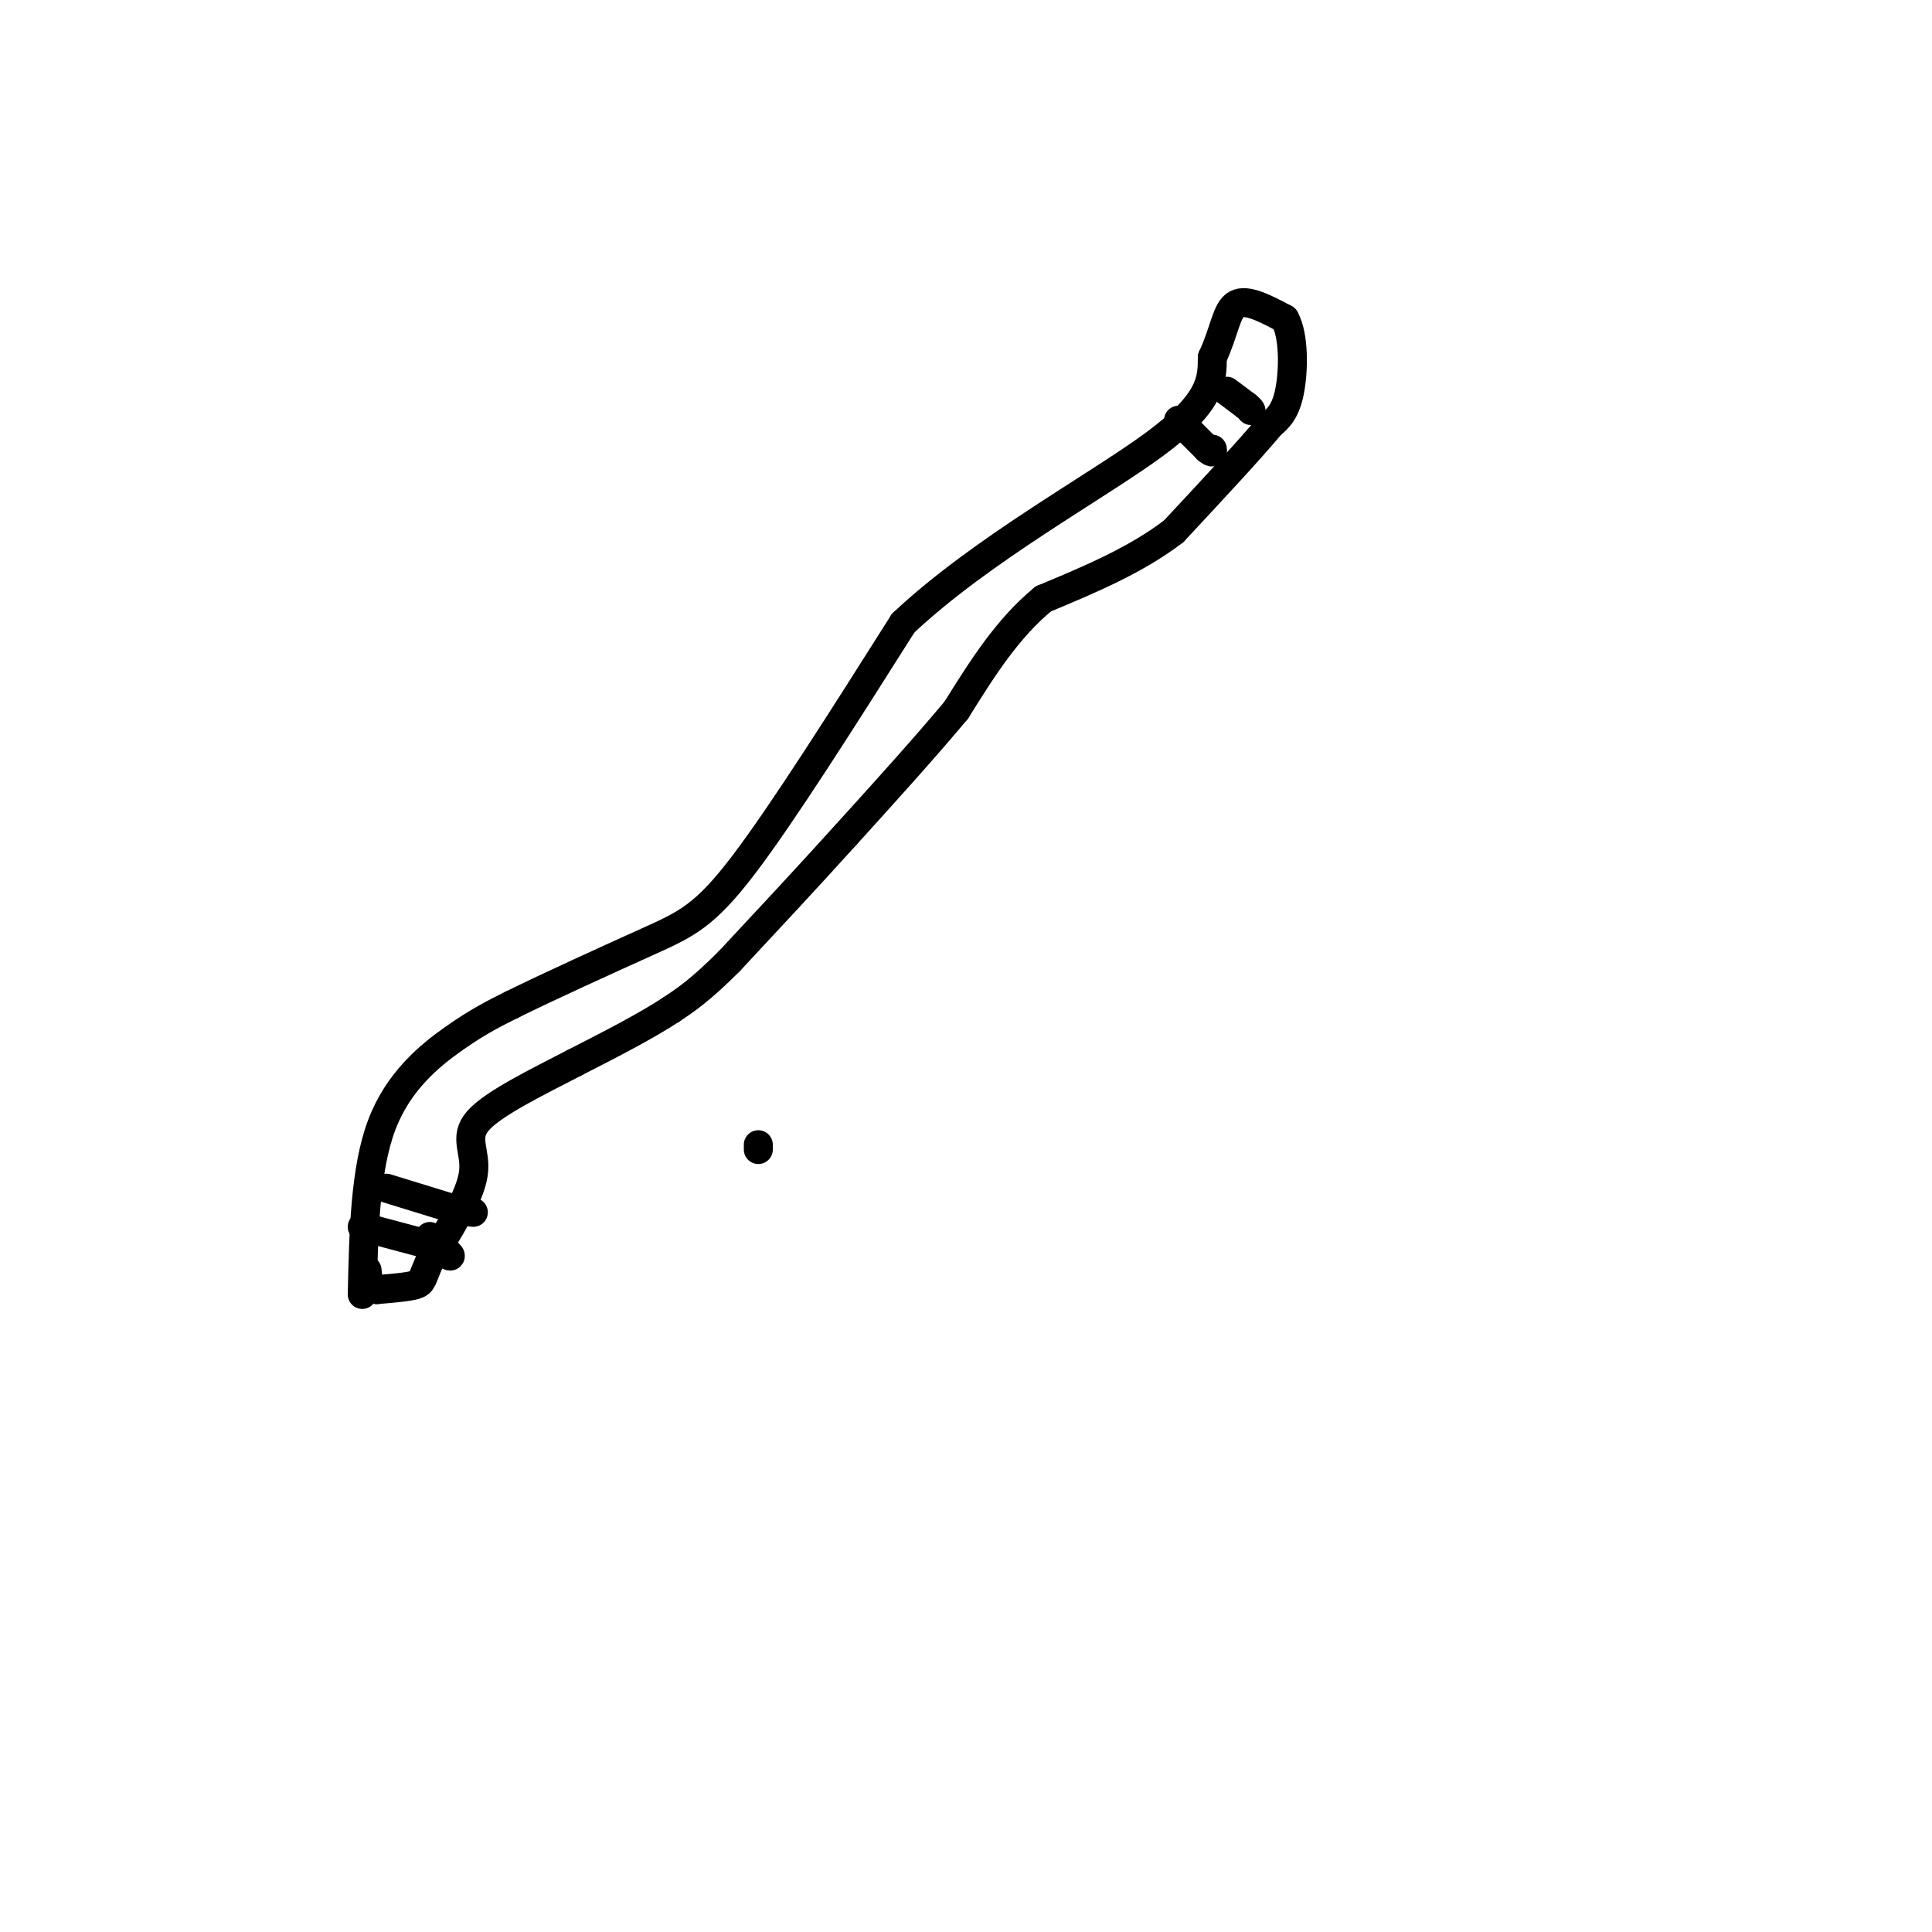 <svg viewBox='0 0 400 400' version='1.1' xmlns='http://www.w3.org/2000/svg' xmlns:xlink='http://www.w3.org/1999/xlink'><g fill='none' stroke='#000000' stroke-width='6' stroke-linecap='round' stroke-linejoin='round'><path d='M75,268c0.289,-12.933 0.578,-25.867 4,-35c3.422,-9.133 9.978,-14.467 15,-18c5.022,-3.533 8.511,-5.267 12,-7'/><path d='M106,208c7.393,-3.667 19.875,-9.333 28,-13c8.125,-3.667 11.893,-5.333 20,-16c8.107,-10.667 20.554,-30.333 33,-50'/><path d='M187,129c16.156,-15.200 40.044,-28.200 52,-37c11.956,-8.800 11.978,-13.400 12,-18'/><path d='M251,74c2.533,-5.378 2.867,-9.822 5,-11c2.133,-1.178 6.067,0.911 10,3'/><path d='M266,66c1.956,3.489 1.844,10.711 1,15c-0.844,4.289 -2.422,5.644 -4,7'/><path d='M263,88c-4.000,4.833 -12.000,13.417 -20,22'/><path d='M243,110c-7.833,6.000 -17.417,10.000 -27,14'/><path d='M216,124c-7.500,6.167 -12.750,14.583 -18,23'/><path d='M198,147c-6.833,8.167 -14.917,17.083 -23,26'/><path d='M175,173c-7.833,8.667 -15.917,17.333 -24,26'/><path d='M151,199c-6.000,6.000 -9.000,8.000 -12,10'/><path d='M139,209c-5.333,3.500 -12.667,7.250 -20,11'/><path d='M119,220c-7.667,3.976 -16.833,8.417 -20,12c-3.167,3.583 -0.333,6.310 -1,11c-0.667,4.690 -4.833,11.345 -9,18'/><path d='M89,261c-1.711,3.867 -1.489,4.533 -3,5c-1.511,0.467 -4.756,0.733 -8,1'/><path d='M78,267c-1.667,-0.500 -1.833,-2.250 -2,-4'/><path d='M75,254c0.000,0.000 15.000,4.000 15,4'/><path d='M90,258c3.178,1.244 3.622,2.356 3,2c-0.622,-0.356 -2.311,-2.178 -4,-4'/><path d='M80,246c0.000,0.000 13.000,4.000 13,4'/><path d='M93,250c3.000,0.833 4.000,0.917 5,1'/><path d='M254,81c0.000,0.000 4.000,3.000 4,3'/><path d='M258,84c0.833,0.667 0.917,0.833 1,1'/><path d='M244,87c0.000,0.000 6.000,6.000 6,6'/><path d='M250,93c1.167,1.000 1.083,0.500 1,0'/><path d='M157,238c0.000,0.000 0.000,-1.000 0,-1'/></g>
</svg>